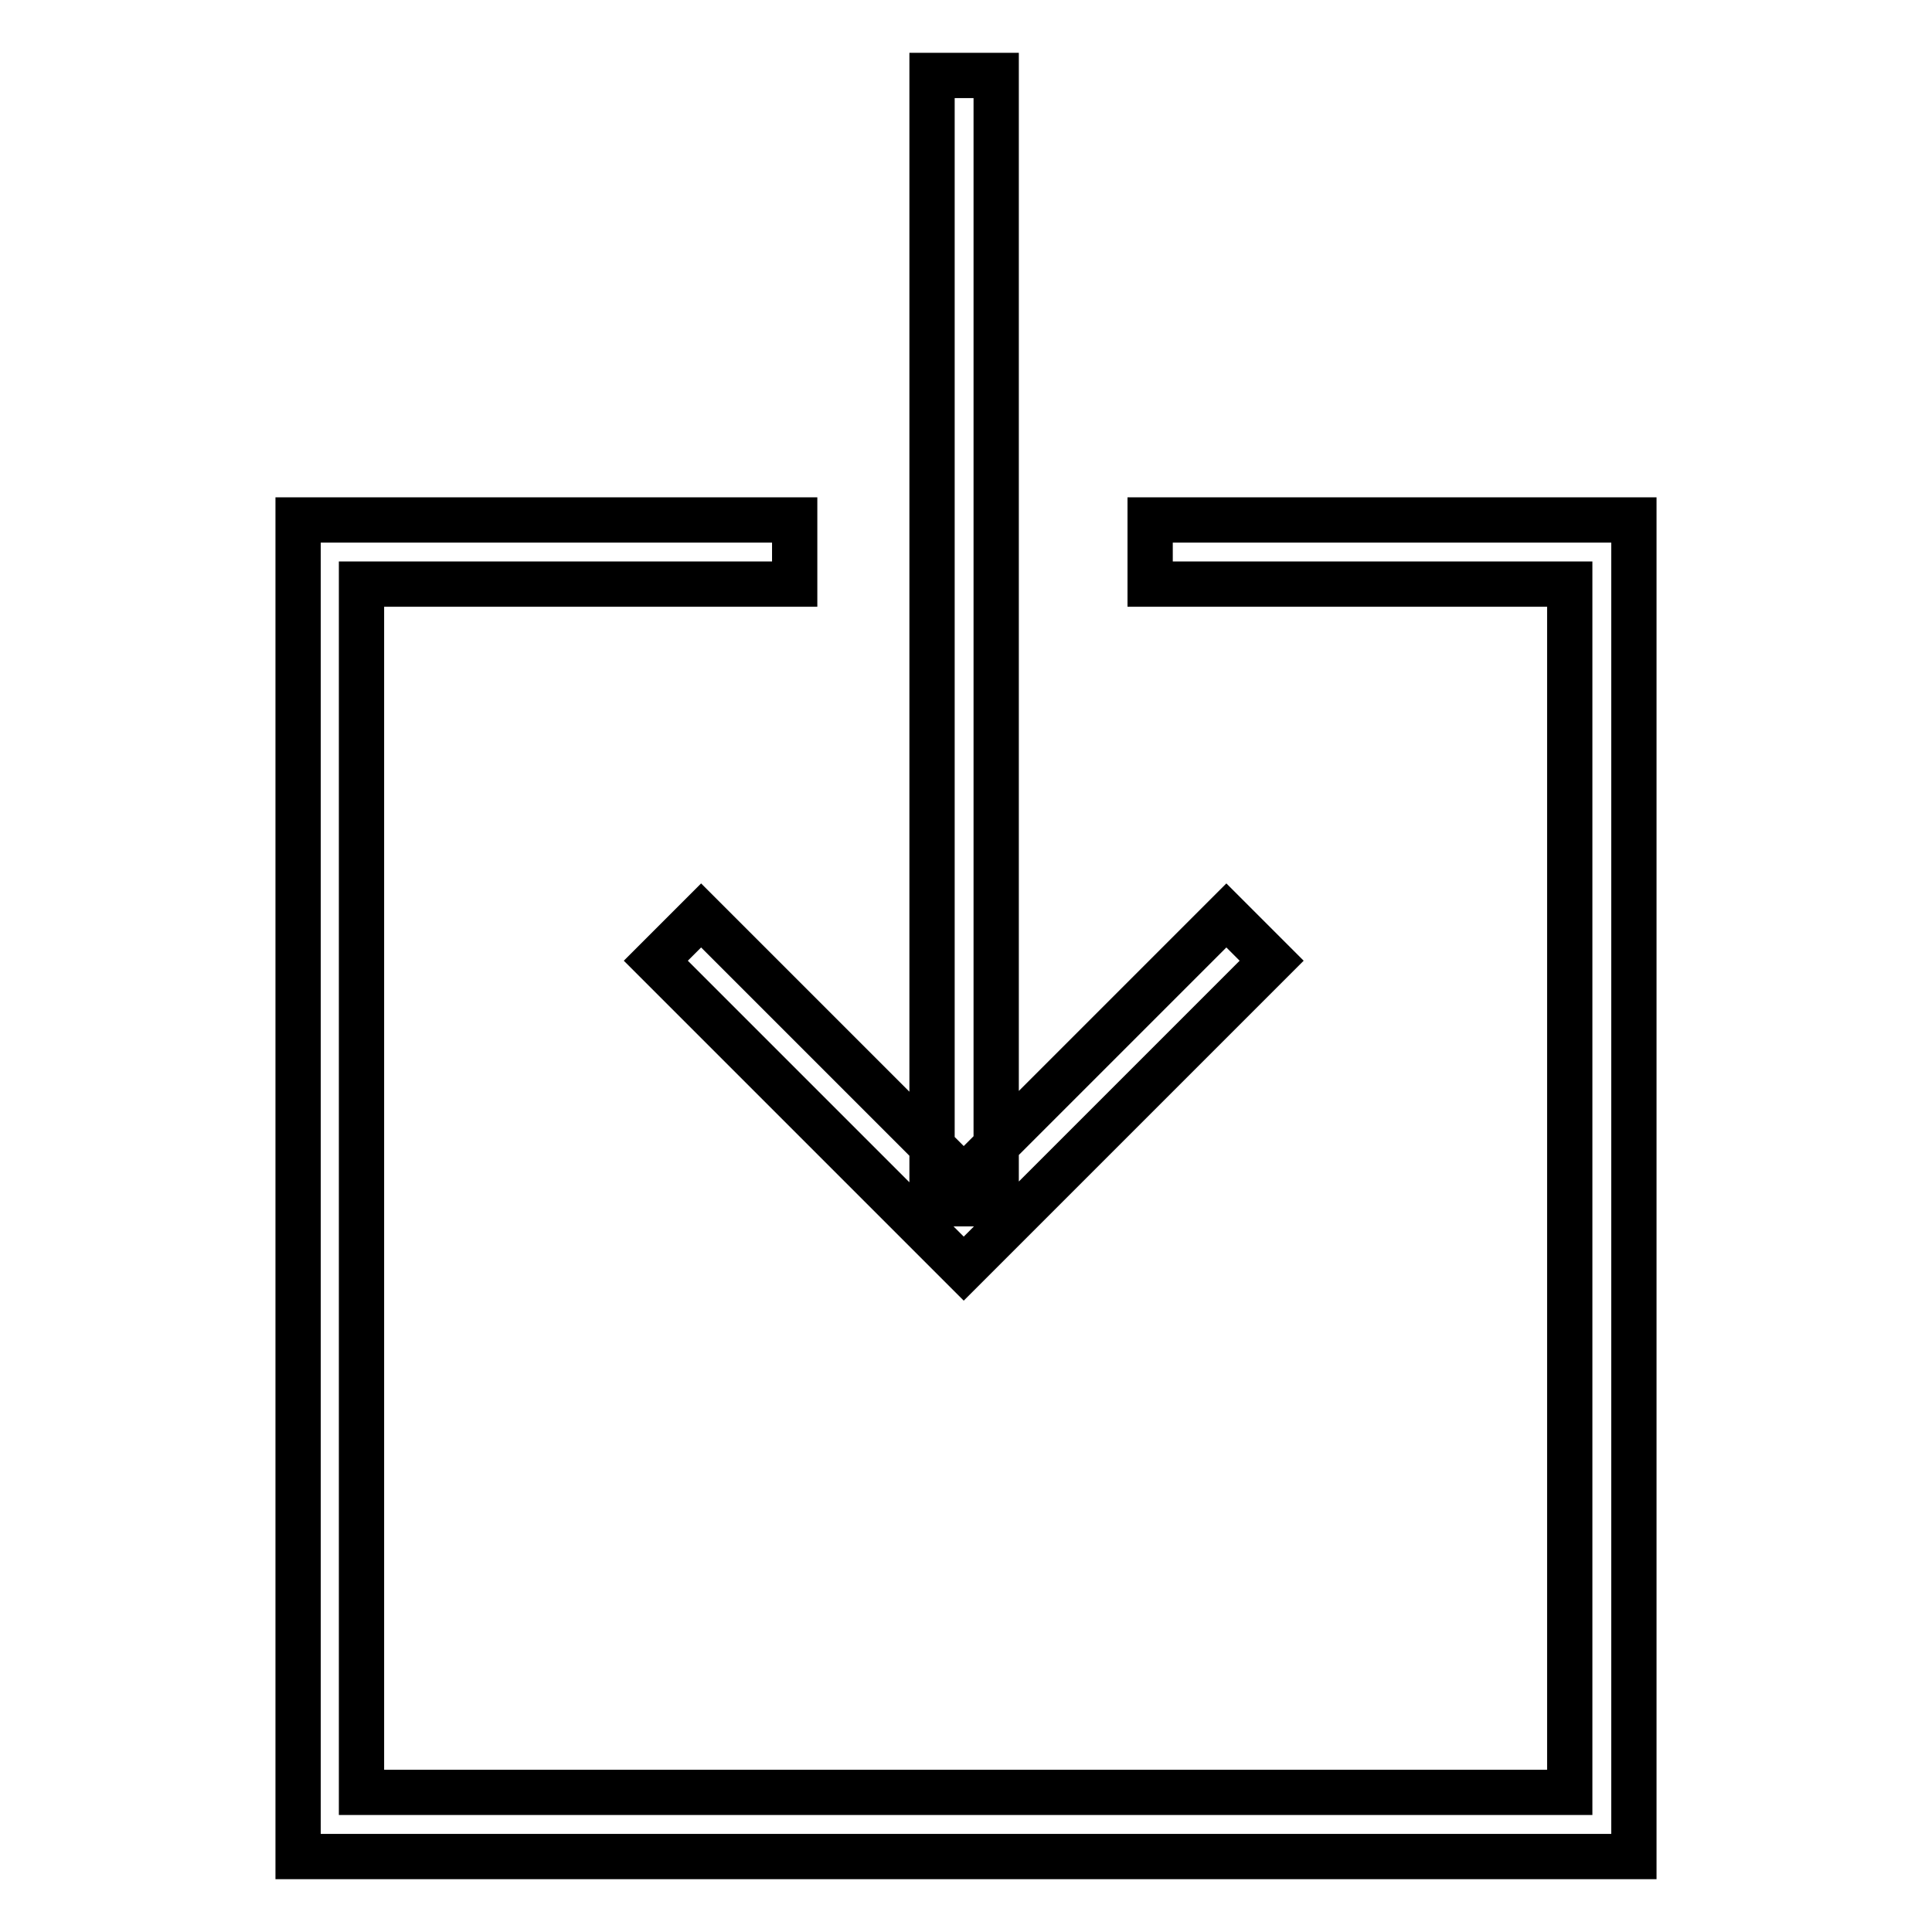 <?xml version="1.0" encoding="utf-8"?>
<!-- Svg Vector Icons : http://www.onlinewebfonts.com/icon -->
<!DOCTYPE svg PUBLIC "-//W3C//DTD SVG 1.1//EN" "http://www.w3.org/Graphics/SVG/1.1/DTD/svg11.dtd">
<svg version="1.1" xmlns="http://www.w3.org/2000/svg" xmlns:xlink="http://www.w3.org/1999/xlink" x="0px" y="0px" viewBox="0 0 256 256" enable-background="new 0 0 256 256" xml:space="preserve">
<g> <path stroke-width="6" fill-opacity="0" stroke="#000000"  d="M127.7,168.1l-40.8-40.8l6-6l34.8,34.8l34.8-34.8l6,6L127.7,168.1z M123.5,10h8.5v149.5h-8.5V10z  M216.5,246H39.5V68.9h65.8v8.5H47.9v160.1H208V77.4h-55.6v-8.5h64.1V246z"/></g>
</svg>